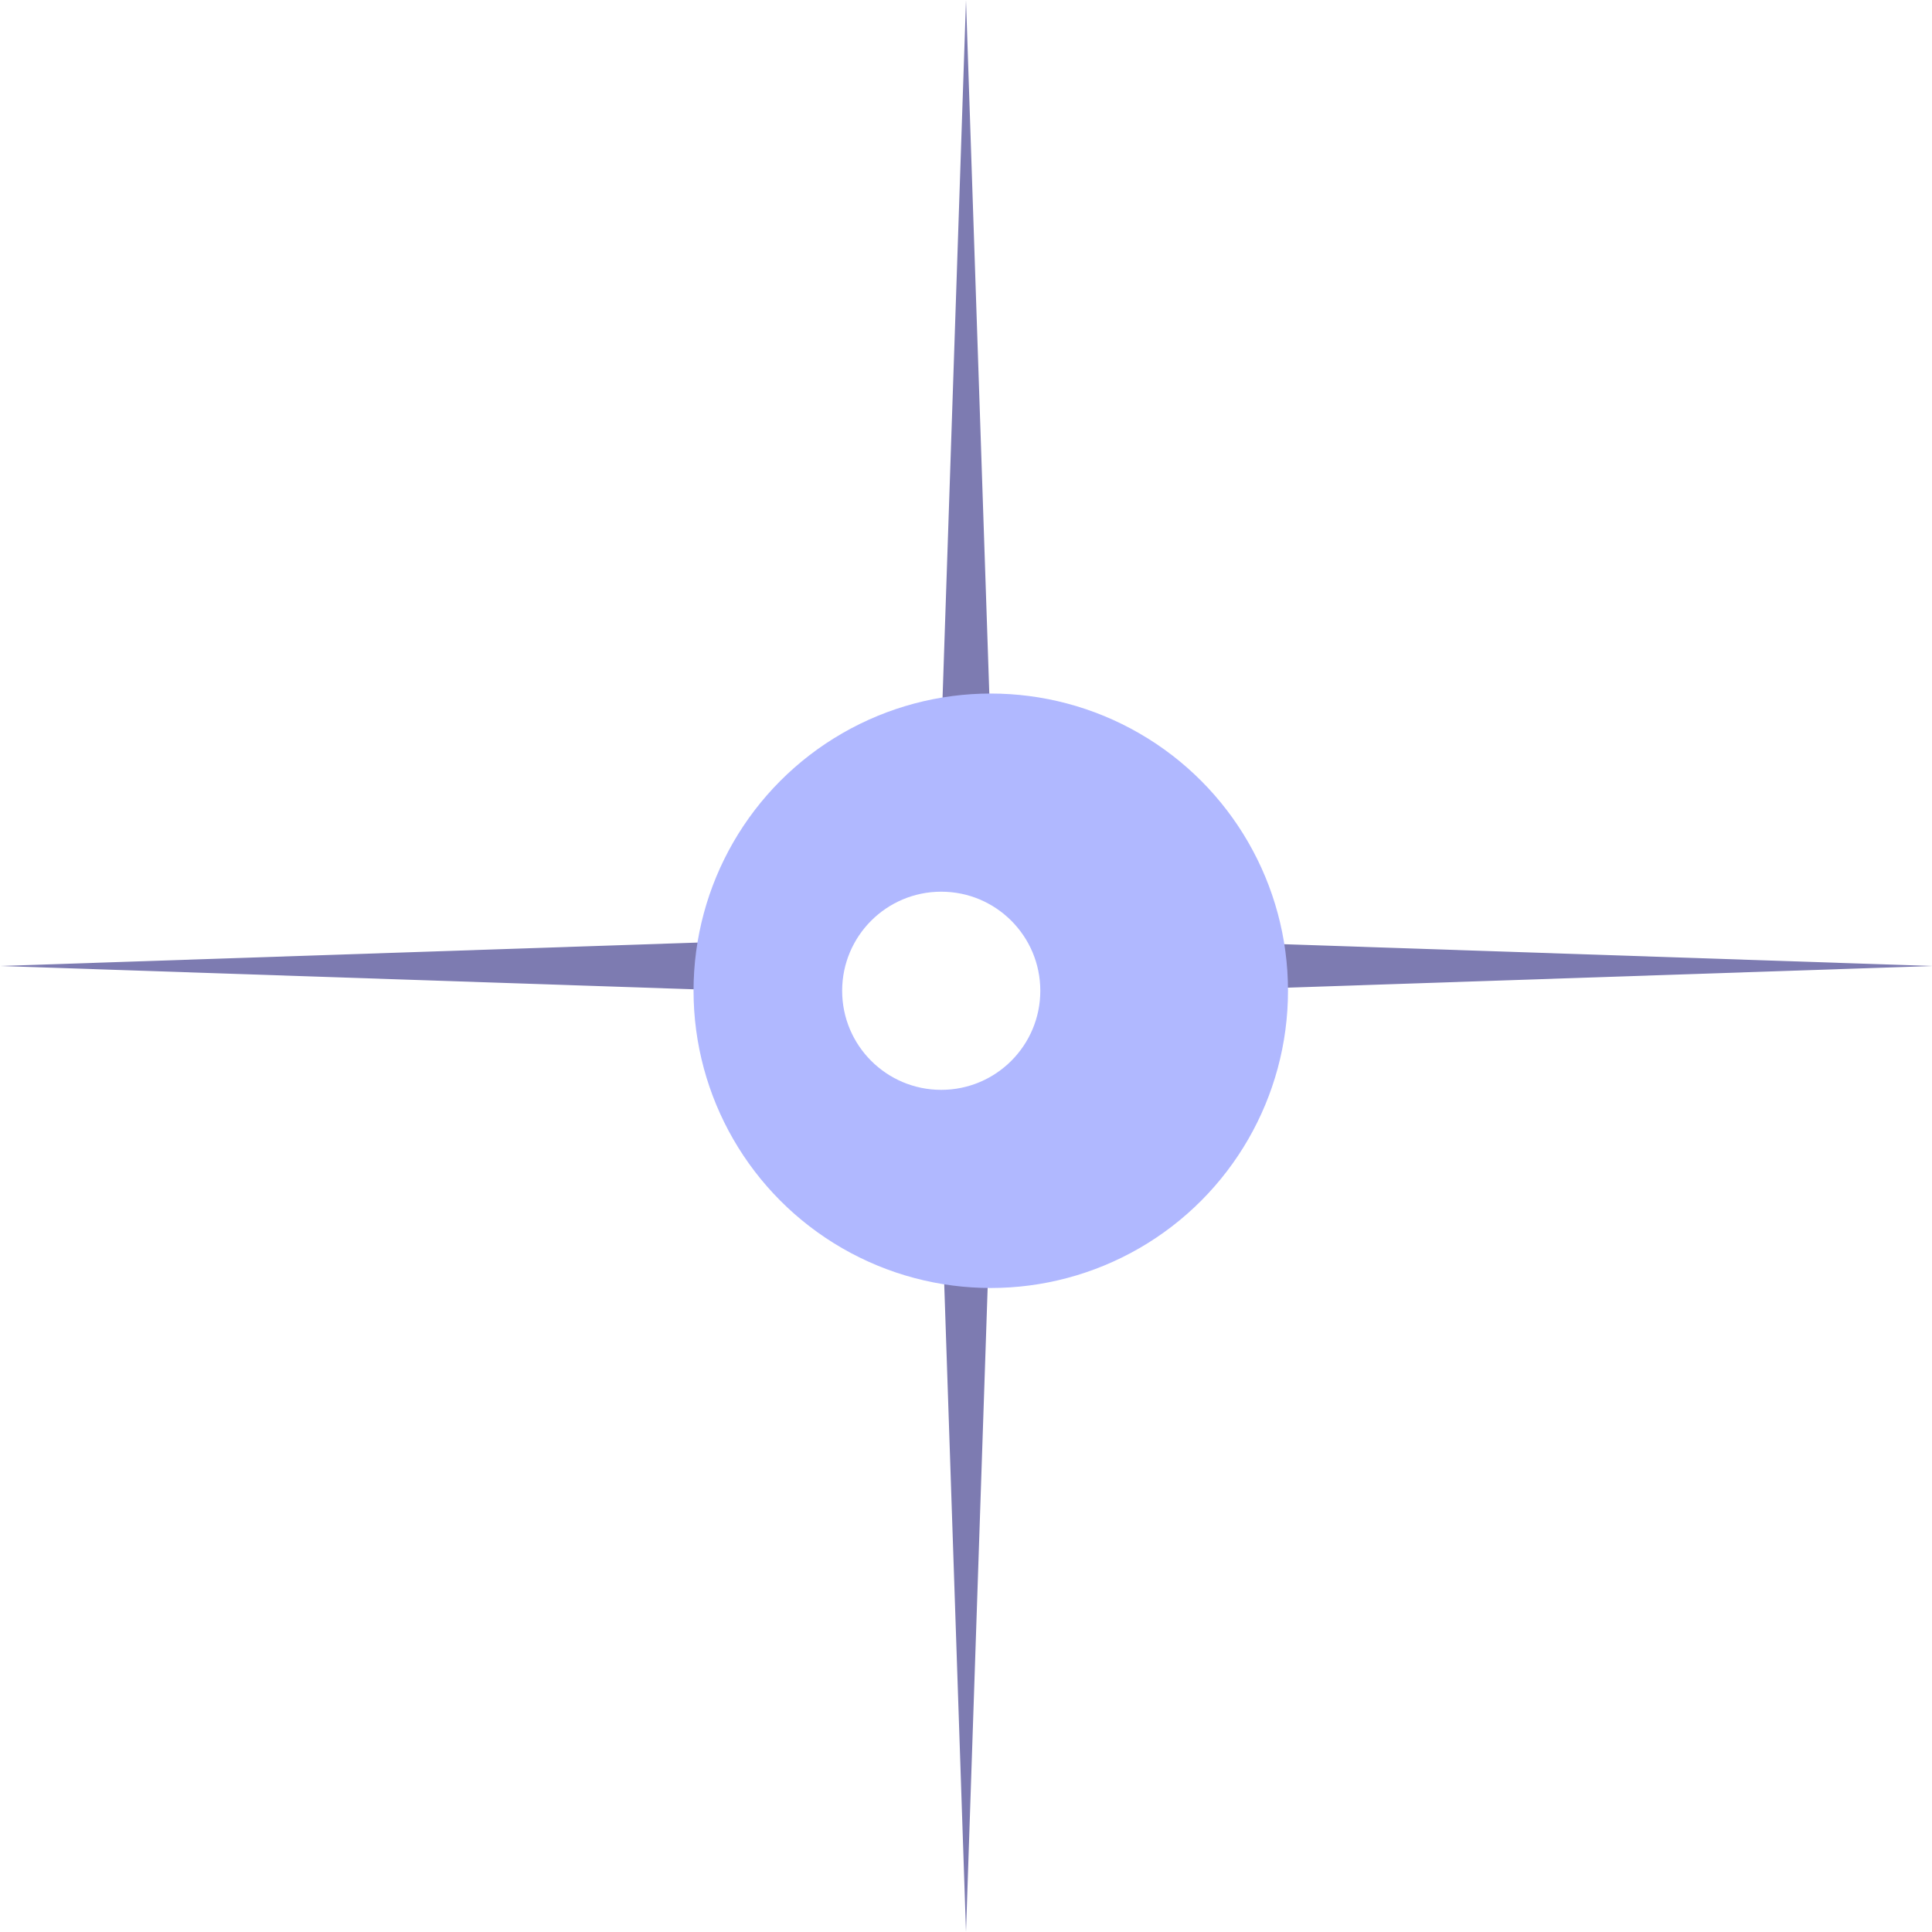 <?xml version="1.0" encoding="UTF-8"?> <svg xmlns="http://www.w3.org/2000/svg" width="39" height="39" viewBox="0 0 39 39" fill="none"> <path d="M19.5 0L20.134 18.866L39 19.5L20.134 20.134L19.5 39L18.866 20.134L0 19.5L18.866 18.866L19.5 0Z" fill="#7D7BB1"></path> <g filter="url(#filter0_f_4_63)"> <circle cx="20" cy="20" r="6" fill="#B0B8FF"></circle> </g> <g filter="url(#filter1_f_4_63)"> <circle cx="19" cy="20" r="2" fill="white"></circle> </g> <defs> <filter id="filter0_f_4_63" x="4" y="4" width="32" height="32" filterUnits="userSpaceOnUse" color-interpolation-filters="sRGB"> <feFlood flood-opacity="0" result="BackgroundImageFix"></feFlood> <feBlend mode="normal" in="SourceGraphic" in2="BackgroundImageFix" result="shape"></feBlend> <feGaussianBlur stdDeviation="5" result="effect1_foregroundBlur_4_63"></feGaussianBlur> </filter> <filter id="filter1_f_4_63" x="12" y="13" width="14" height="14" filterUnits="userSpaceOnUse" color-interpolation-filters="sRGB"> <feFlood flood-opacity="0" result="BackgroundImageFix"></feFlood> <feBlend mode="normal" in="SourceGraphic" in2="BackgroundImageFix" result="shape"></feBlend> <feGaussianBlur stdDeviation="2.5" result="effect1_foregroundBlur_4_63"></feGaussianBlur> </filter> </defs> </svg> 